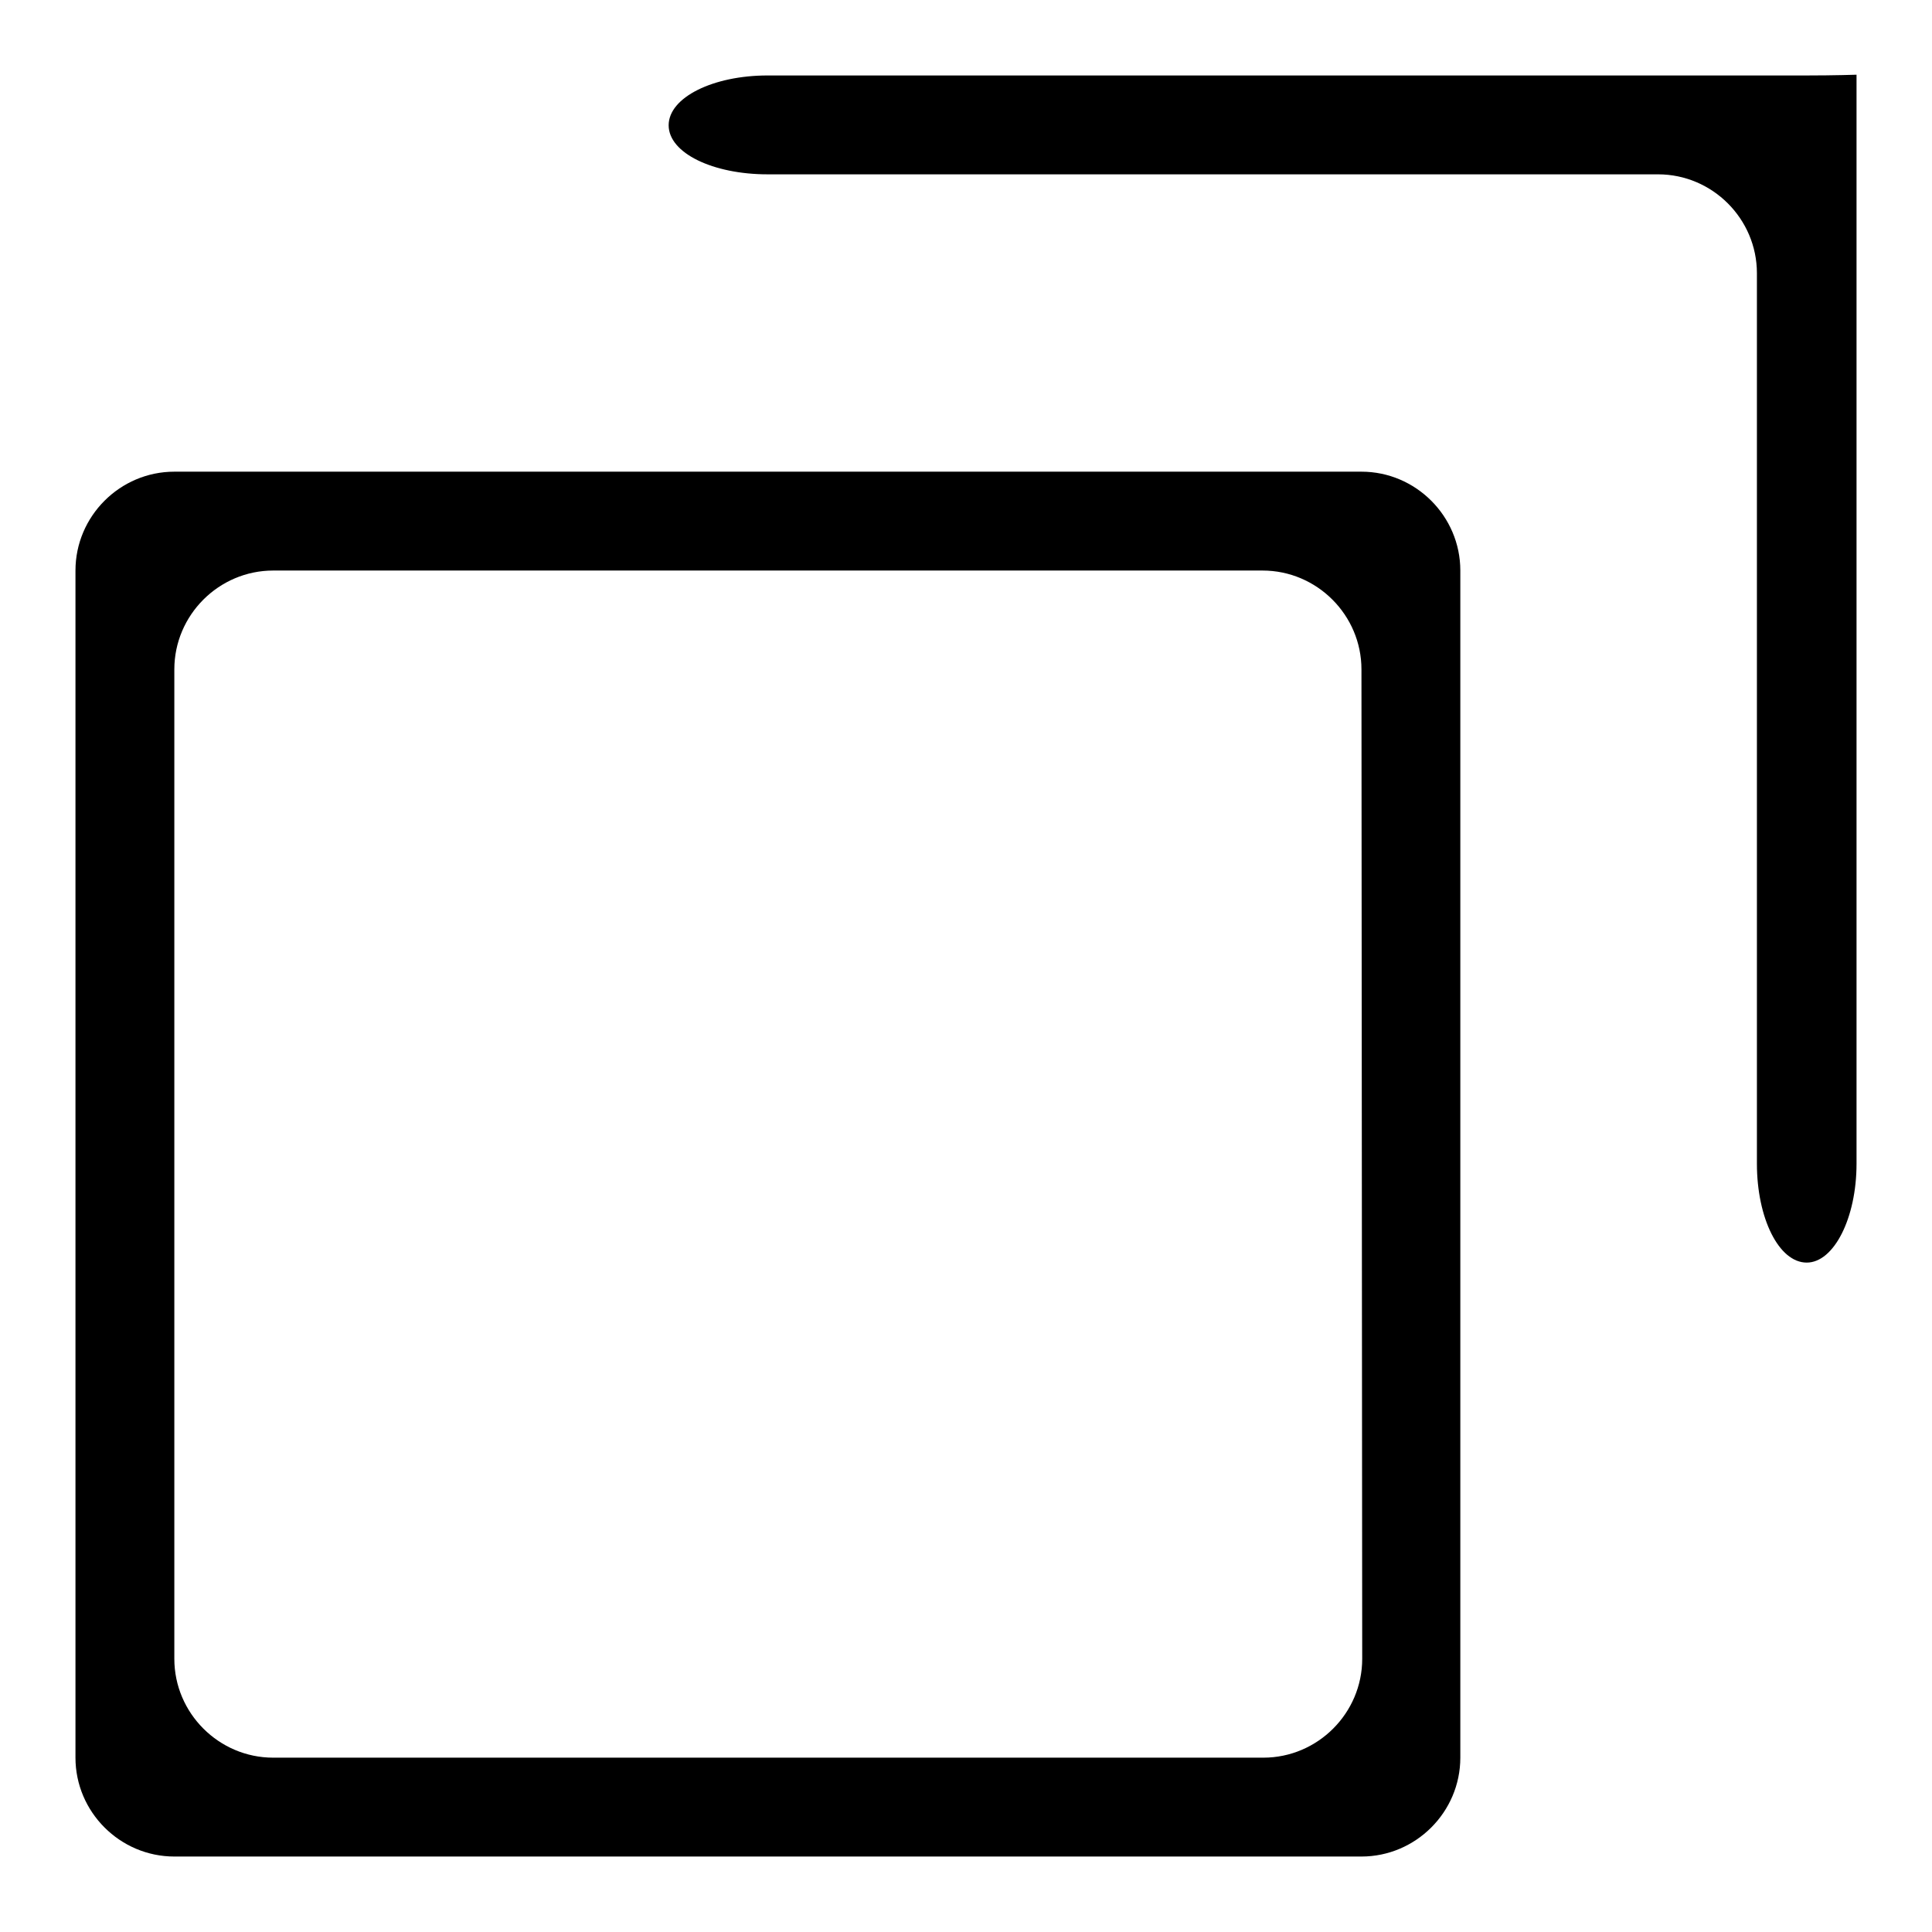 <?xml version="1.0" encoding="utf-8"?>
<!-- Svg Vector Icons : http://www.onlinewebfonts.com/icon -->
<!DOCTYPE svg PUBLIC "-//W3C//DTD SVG 1.1//EN" "http://www.w3.org/Graphics/SVG/1.1/DTD/svg11.dtd">
<svg version="1.1" xmlns="http://www.w3.org/2000/svg" xmlns:xlink="http://www.w3.org/1999/xlink" x="0px" y="0px" viewBox="0 0 256 256" enable-background="new 0 0 256 256" xml:space="preserve">
<g><g><path fill="#000000" d="M23.1,62.5c-7.2,0-13.1,5.9-13.1,13.1v157.3c0,7.2,5.9,13.1,13.1,13.1h157.3c7.2,0,13.1-5.9,13.1-13.1V75.6c0-7.2-5.9-13.1-13.1-13.1H23.1z M180.5,219.8c0,7.2-5.9,13.1-13.1,13.1H36.2c-7.2,0-13.1-5.9-13.1-13.1V88.7c0-7.2,5.9-13.1,13.1-13.1h131.1c7.2,0,13.1,5.9,13.1,13.1L180.5,219.8L180.5,219.8z"/><path fill="#000000" d="M239.4,10c-3.6,0-6.6,0-6.6,0s-5.9,0-13.1,0h-118c-7.2,0-13.1,2.9-13.1,6.6s5.9,6.5,13.1,6.5h118c7.2,0,13.1,5.9,13.1,13.1v118c0,7.2,2.9,13.1,6.6,13.1c3.6,0,6.6-5.9,6.6-13.1v-118c0-7.2,0-16,0-19.7c0-3.6,0-6.6,0-6.6S243.1,10,239.4,10z"/></g></g>
</svg>